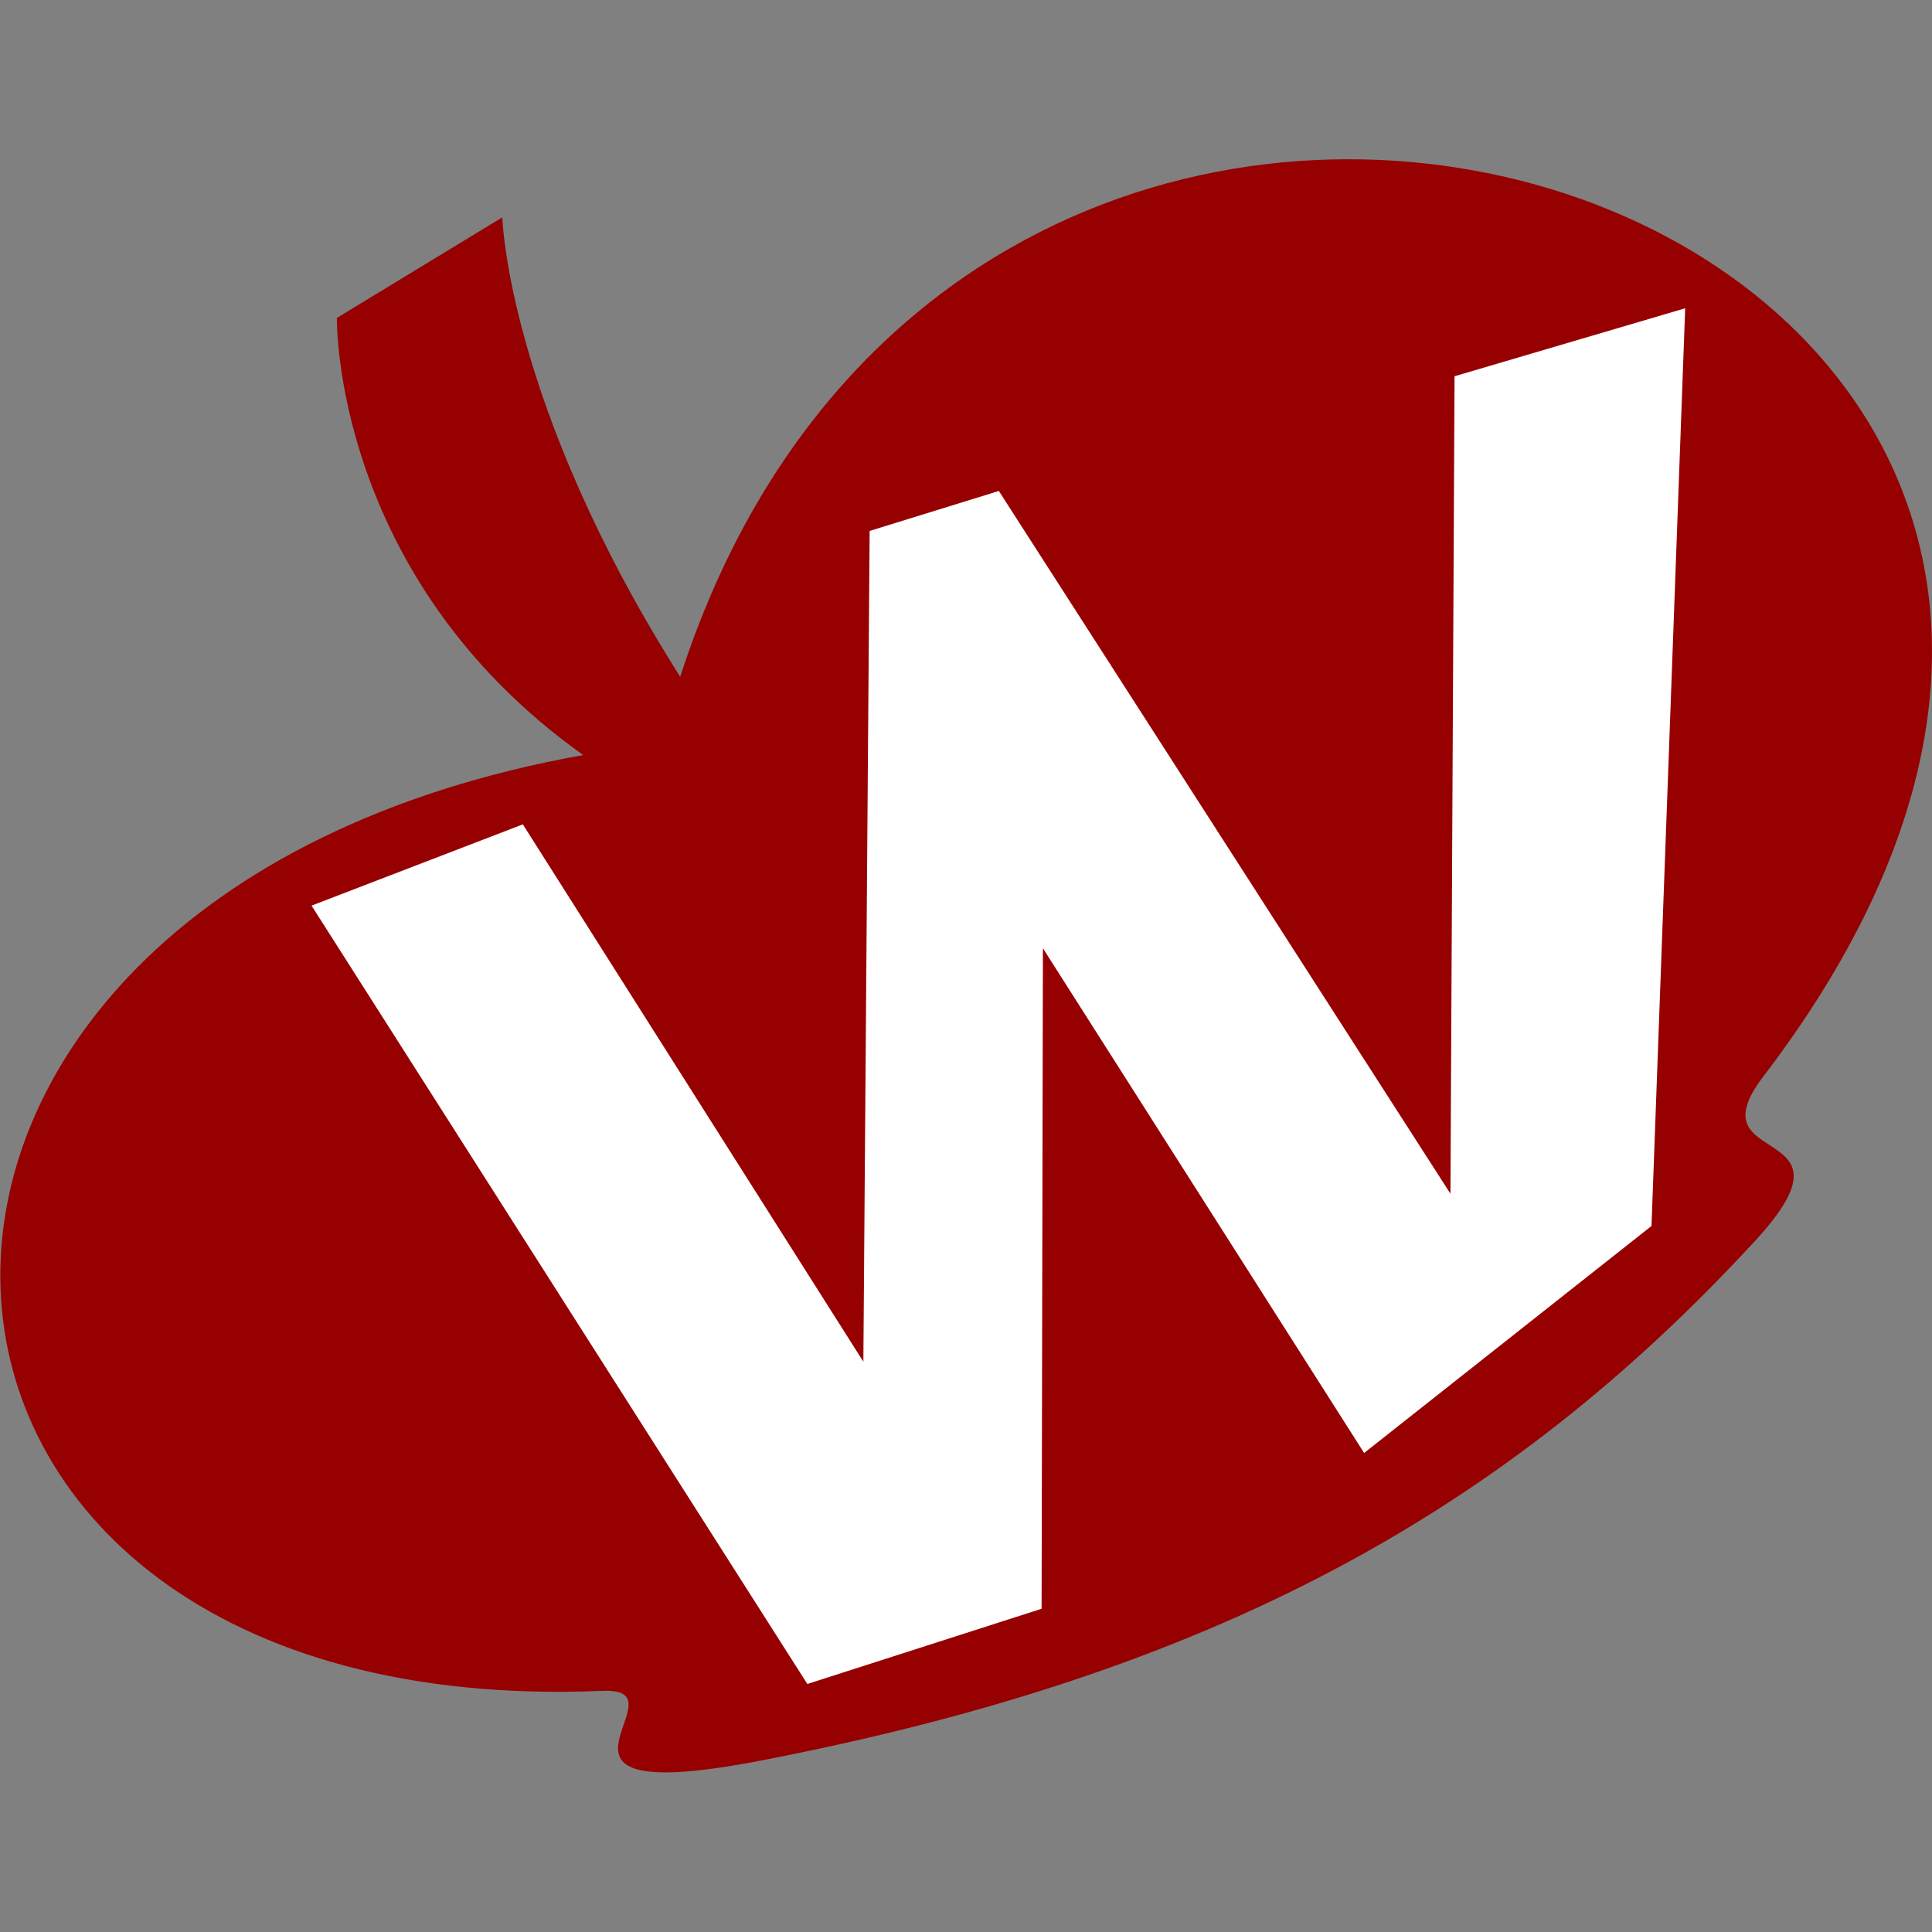 <?xml version="1.0" encoding="UTF-8"?>
<svg width="16" height="16" version="1.1" viewBox="0 0 16 16" xmlns="http://www.w3.org/2000/svg"><rect x="0" y="0" width="16" height="16" fill="#808080" stroke="none"/><path d="m5.63 5.6c-1.43-2.26-1.47-3.8-1.47-3.8l-1.37 0.833s-0.041 2.14 2.04 3.62c-6.65 1.19-6.27 8.02 0.157 7.75 0.737-0.032-0.806 0.981 1.29 0.582 3.8-0.73 6.2-2.08 8.25-4.3 0.947-1.02-0.521-0.589 0.076-1.37 5.4-7.07-6.42-11.2-8.97-3.31z" fill="#970000"/><path d="m2.58 7.5 1.75-0.673 2.82 4.45 0.052-6.88 1.07-0.331 3.74 5.82 0.034-6.77 1.91-0.563-0.279 7.6-2.38 1.88-2.66-4.18-0.011 5.47-1.94 0.623z" fill="#fff"/></svg>